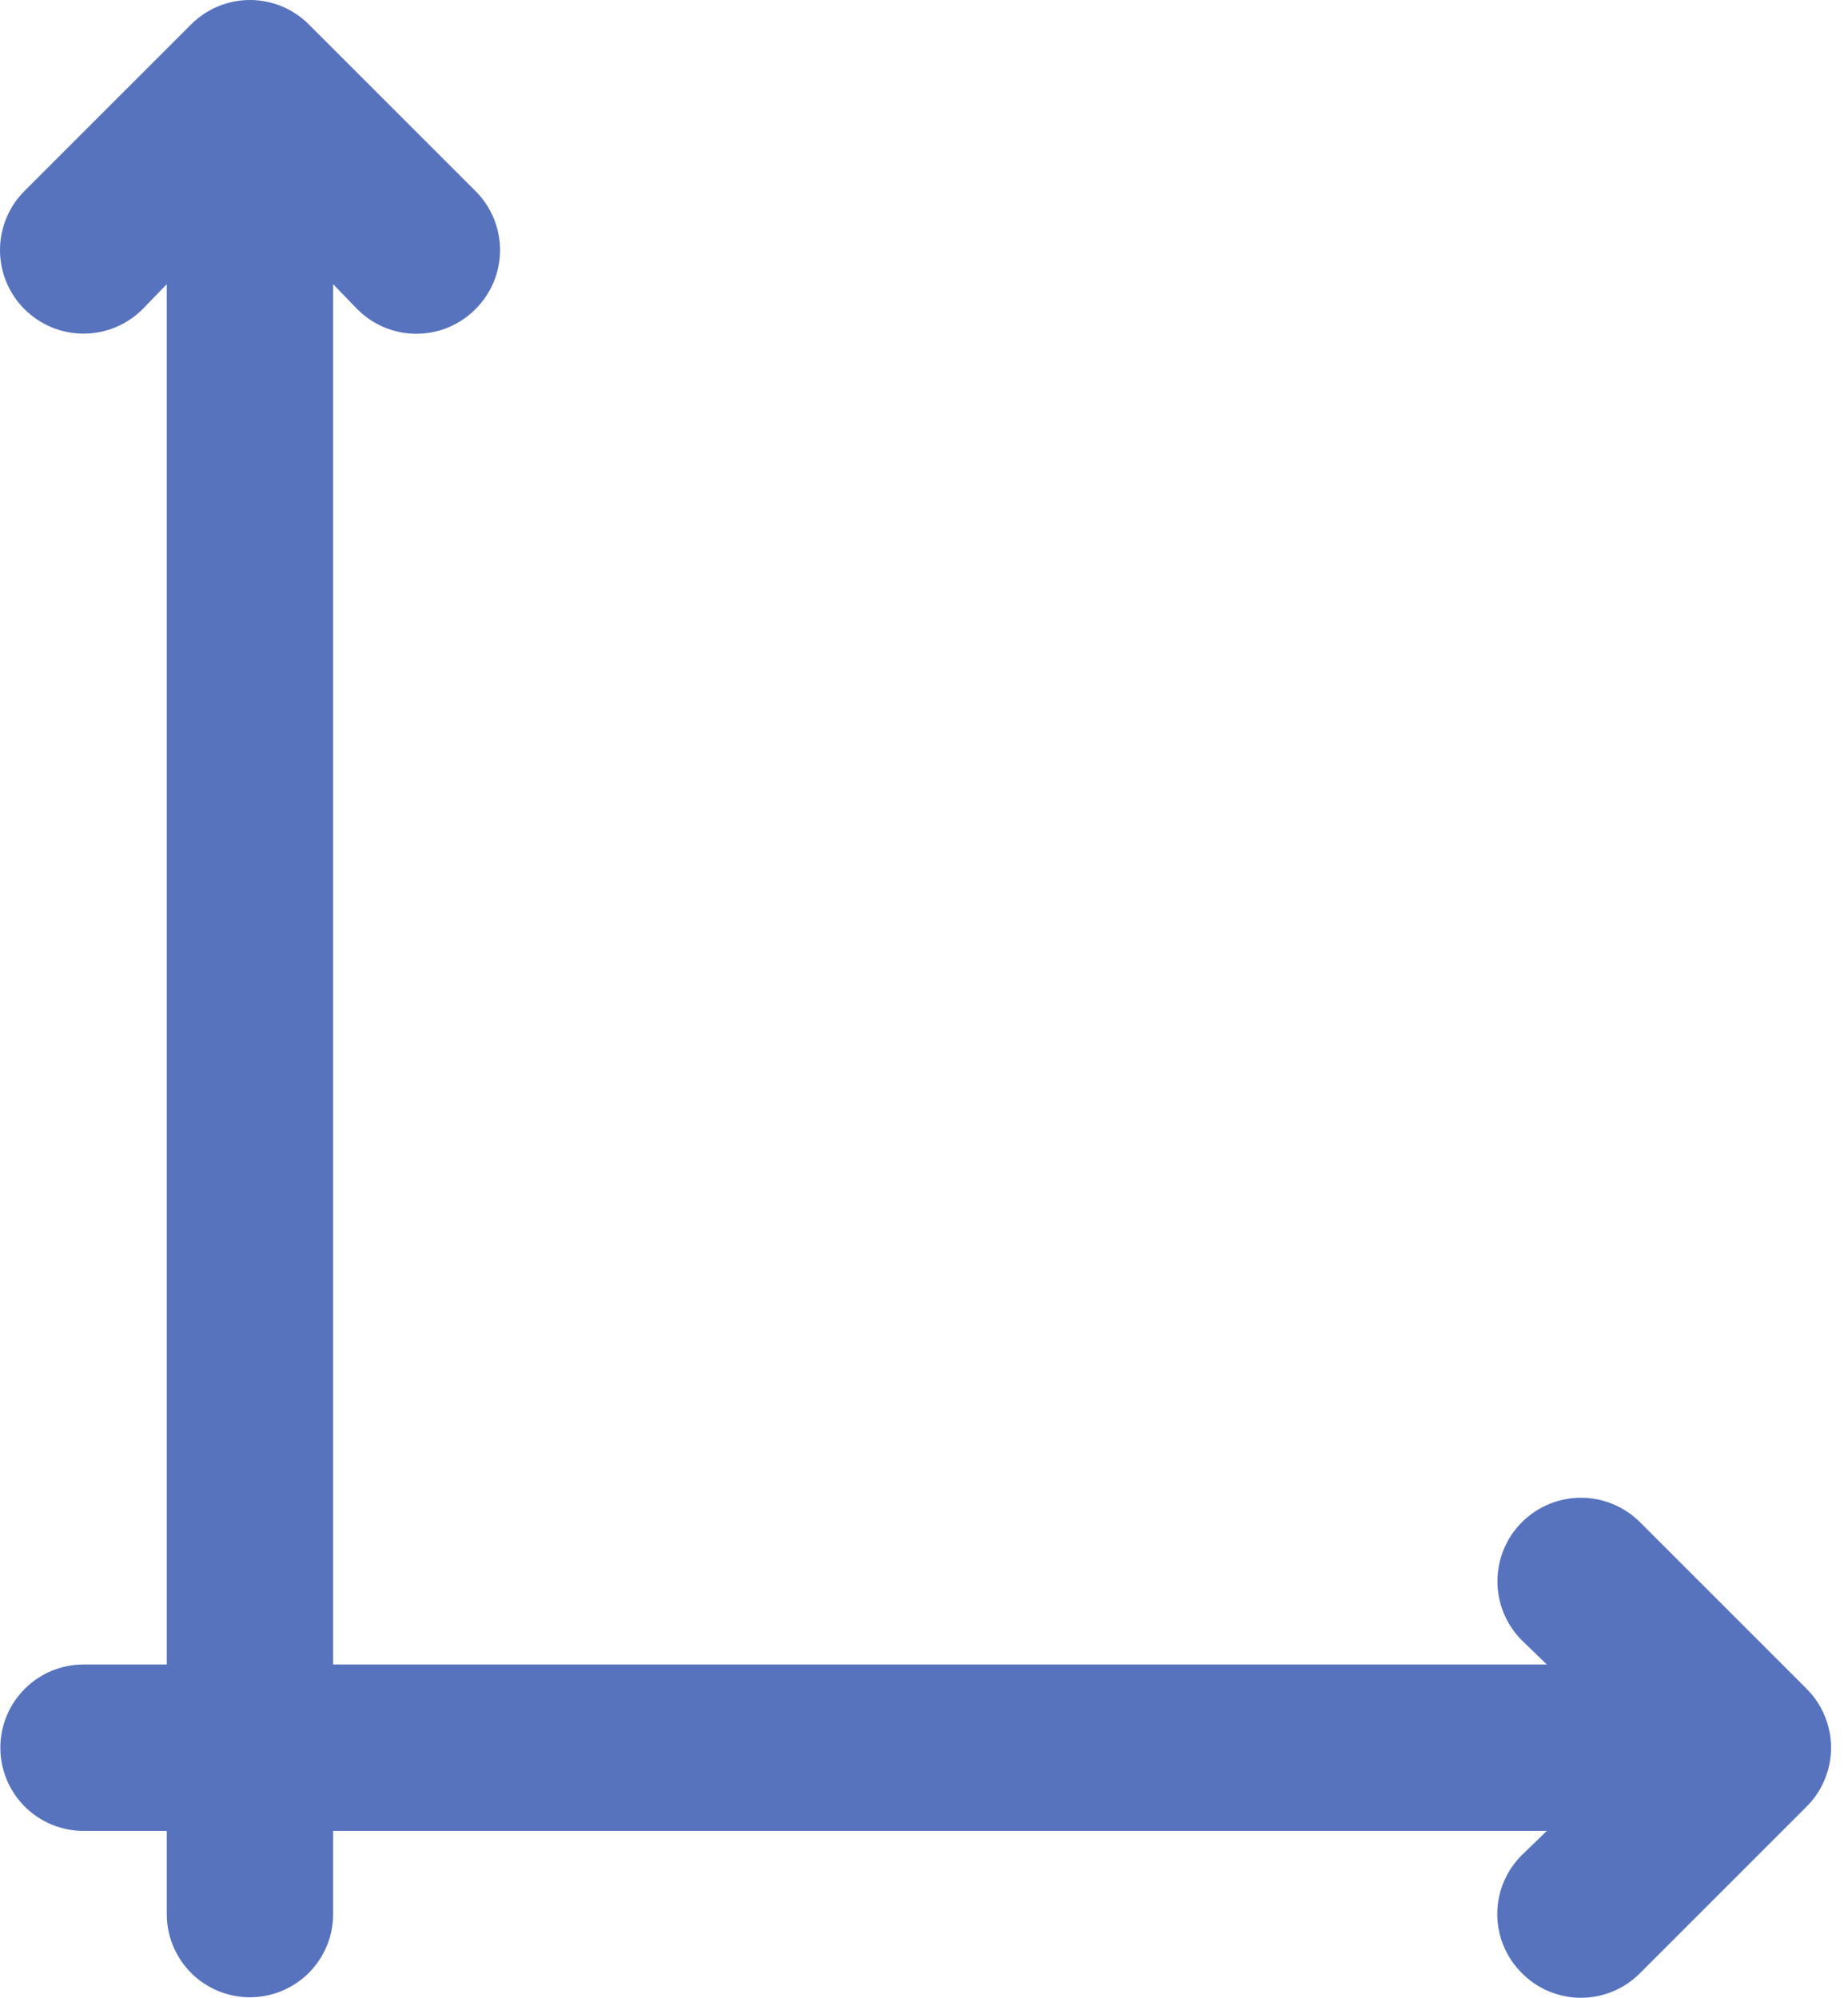 <svg width="37" height="40" viewBox="0 0 37 40" fill="none" xmlns="http://www.w3.org/2000/svg">
<path d="M36.168 33.81L32.836 30.478C32.522 30.165 32.097 29.988 31.653 29.988C31.21 29.988 30.784 30.165 30.471 30.478C30.157 30.792 29.981 31.217 29.981 31.661C29.981 32.105 30.157 32.53 30.471 32.844L30.97 33.327H6.67V5.69L7.153 6.19C7.308 6.346 7.492 6.47 7.695 6.555C7.898 6.639 8.116 6.683 8.336 6.683C8.556 6.683 8.774 6.639 8.977 6.555C9.18 6.47 9.364 6.346 9.519 6.19C9.675 6.035 9.799 5.851 9.884 5.648C9.968 5.445 10.012 5.227 10.012 5.007C10.012 4.787 9.968 4.57 9.884 4.367C9.799 4.164 9.675 3.979 9.519 3.824L6.187 0.493C6.032 0.337 5.848 0.213 5.645 0.128C5.442 0.044 5.224 0 5.004 0C4.784 0 4.567 0.044 4.364 0.128C4.161 0.213 3.977 0.337 3.822 0.493L0.49 3.824C0.176 4.138 0 4.564 0 5.007C0 5.227 0.043 5.444 0.127 5.647C0.211 5.85 0.335 6.035 0.49 6.19C0.645 6.345 0.83 6.469 1.033 6.553C1.236 6.637 1.453 6.68 1.673 6.68C2.116 6.68 2.542 6.504 2.855 6.19L3.339 5.69V33.327H1.673C1.231 33.327 0.807 33.502 0.495 33.815C0.182 34.127 0.007 34.551 0.007 34.993C0.007 35.435 0.182 35.858 0.495 36.171C0.807 36.483 1.231 36.659 1.673 36.659H3.339V38.325C3.339 38.766 3.514 39.19 3.826 39.502C4.139 39.815 4.563 39.99 5.004 39.99C5.446 39.99 5.87 39.815 6.182 39.502C6.495 39.19 6.67 38.766 6.67 38.325V36.659H30.97L30.471 37.142C30.314 37.297 30.191 37.481 30.106 37.684C30.021 37.887 29.978 38.105 29.978 38.325C29.978 38.544 30.021 38.762 30.106 38.965C30.191 39.168 30.314 39.352 30.471 39.507C30.625 39.663 30.81 39.787 31.013 39.872C31.216 39.956 31.433 40 31.653 40C31.873 40 32.091 39.956 32.294 39.872C32.497 39.787 32.681 39.663 32.836 39.507L36.168 36.175C36.324 36.021 36.448 35.836 36.532 35.633C36.617 35.43 36.661 35.213 36.661 34.993C36.661 34.773 36.617 34.555 36.532 34.352C36.448 34.149 36.324 33.965 36.168 33.81Z" fill="#5773BE"/>
</svg>

